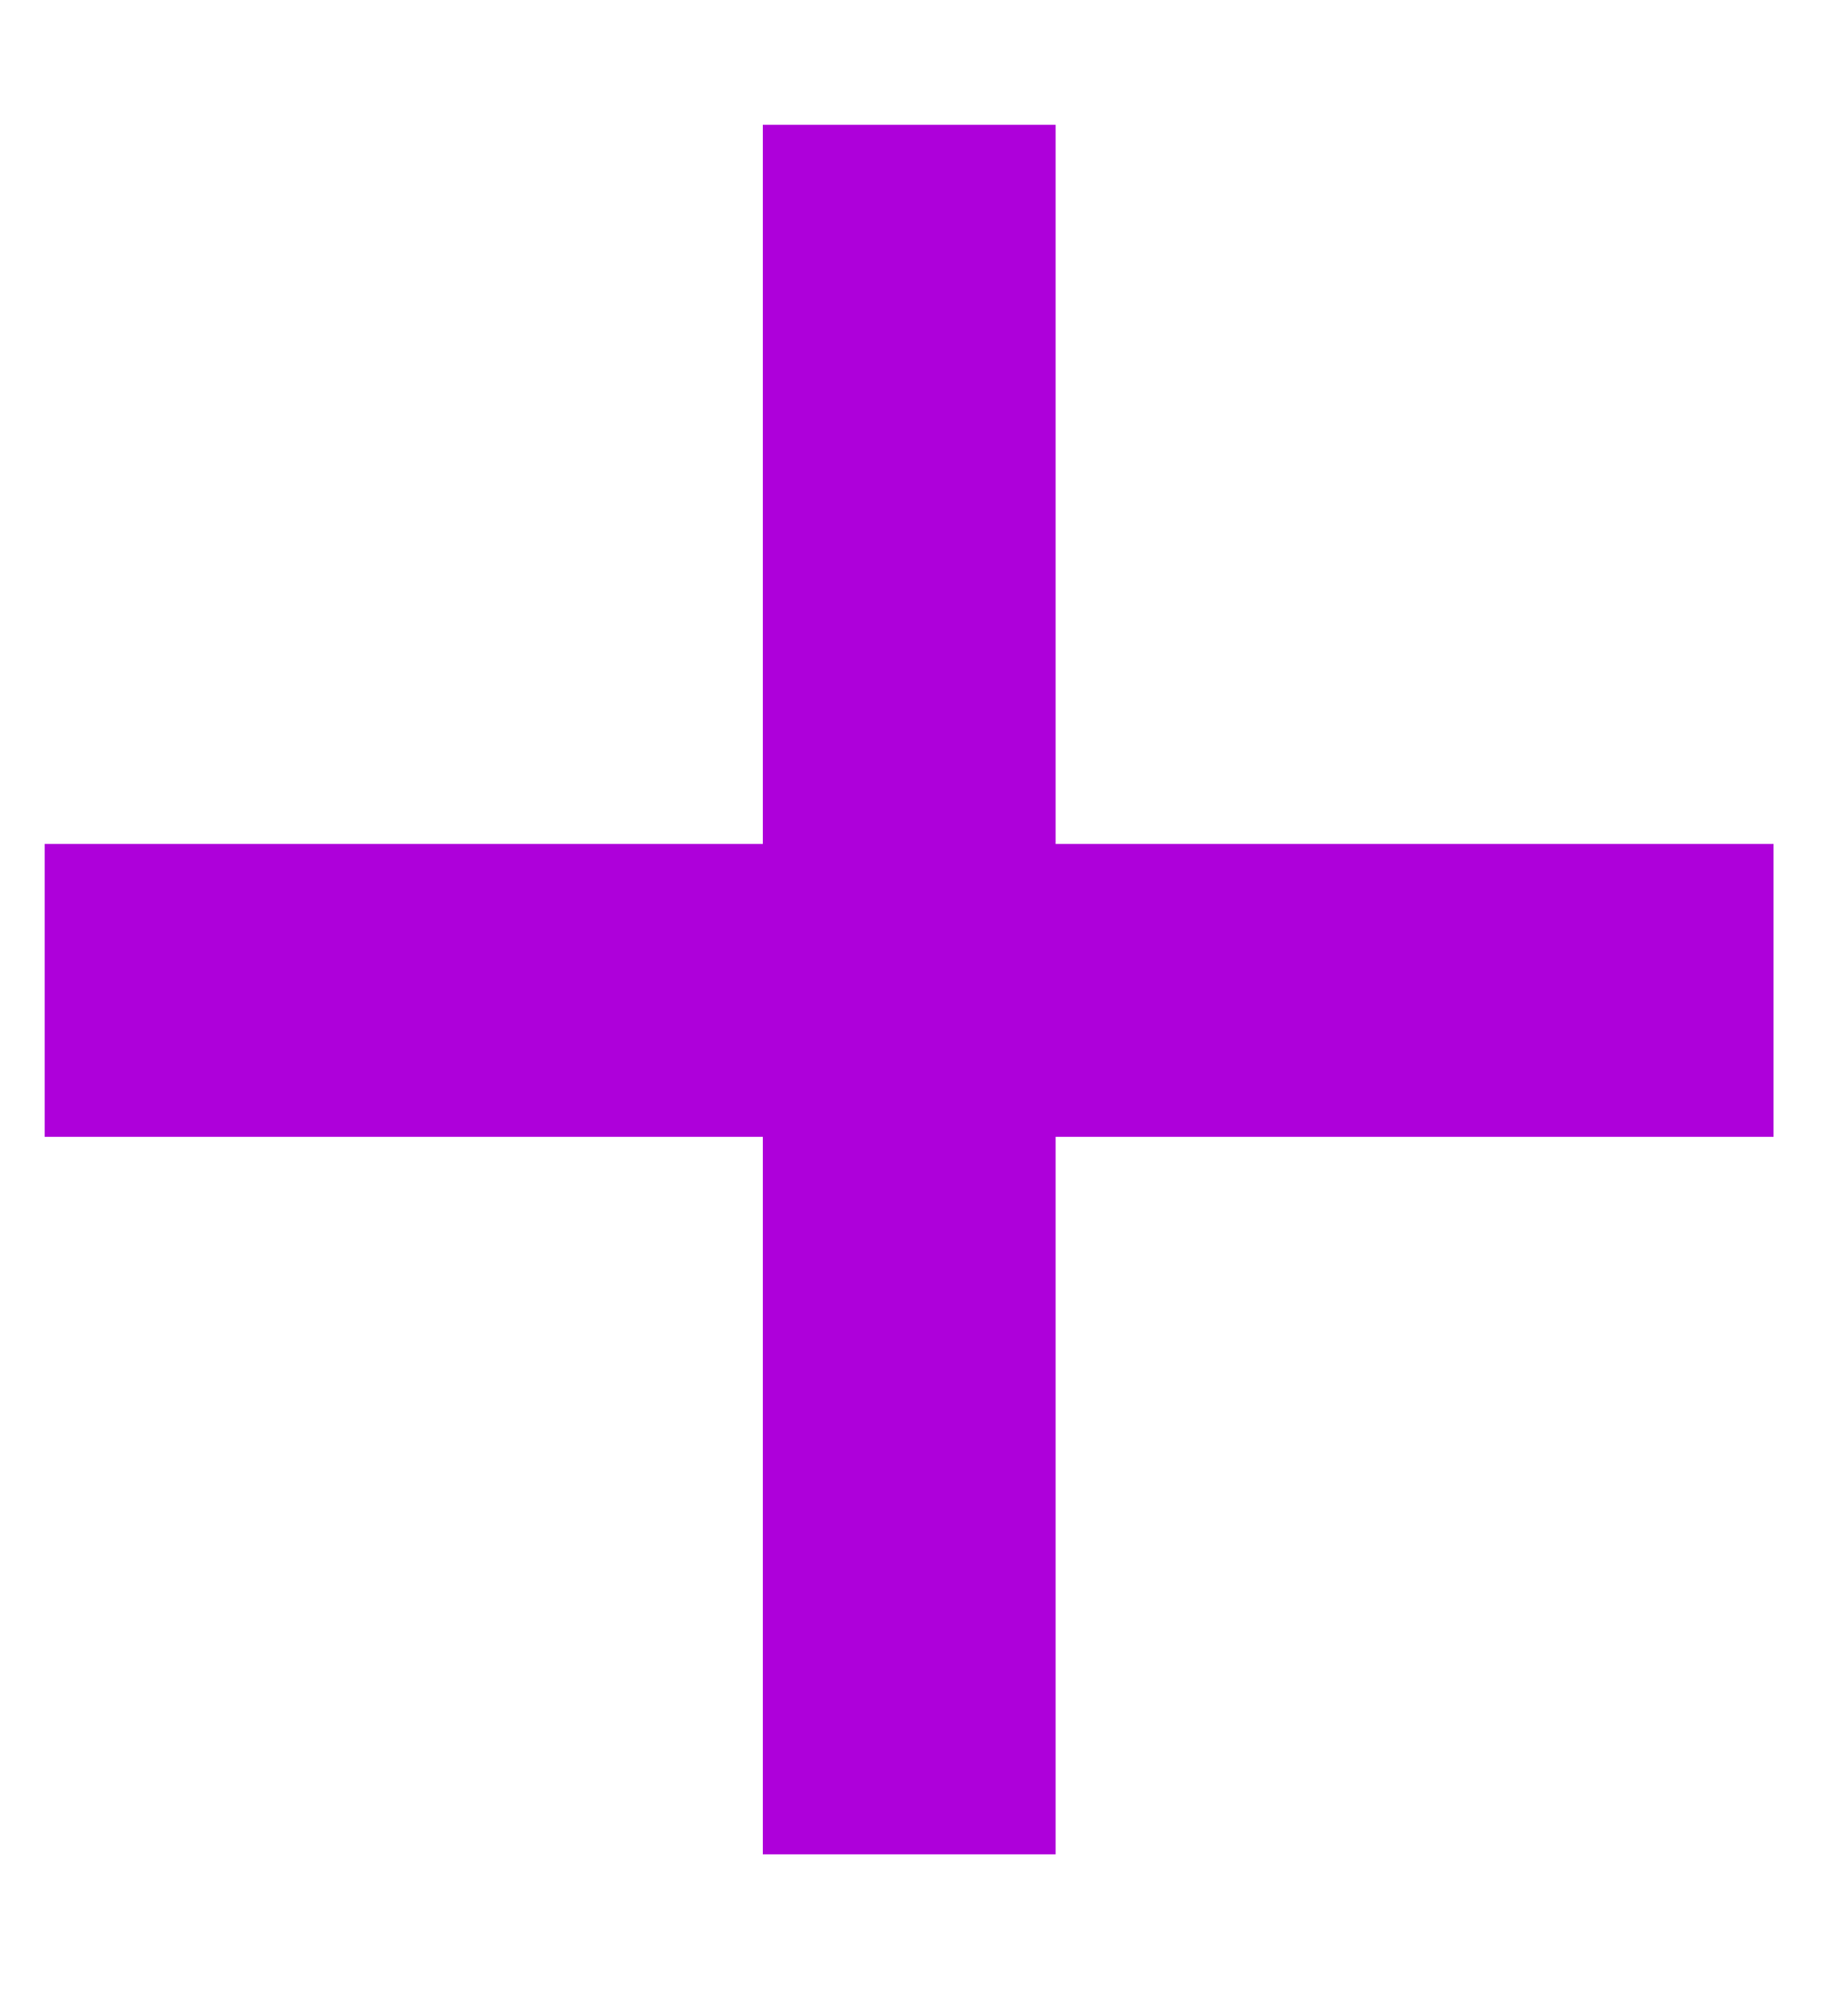 <svg width="10" height="11" viewBox="0 0 10 11" fill="none" xmlns="http://www.w3.org/2000/svg">
<path d="M0.244 4.605H4.164V0.681H5.762V4.605H9.681V6.203H5.762V10.118H4.164V6.203H0.244V4.605Z" fill="#AE00DA"/>
</svg>
